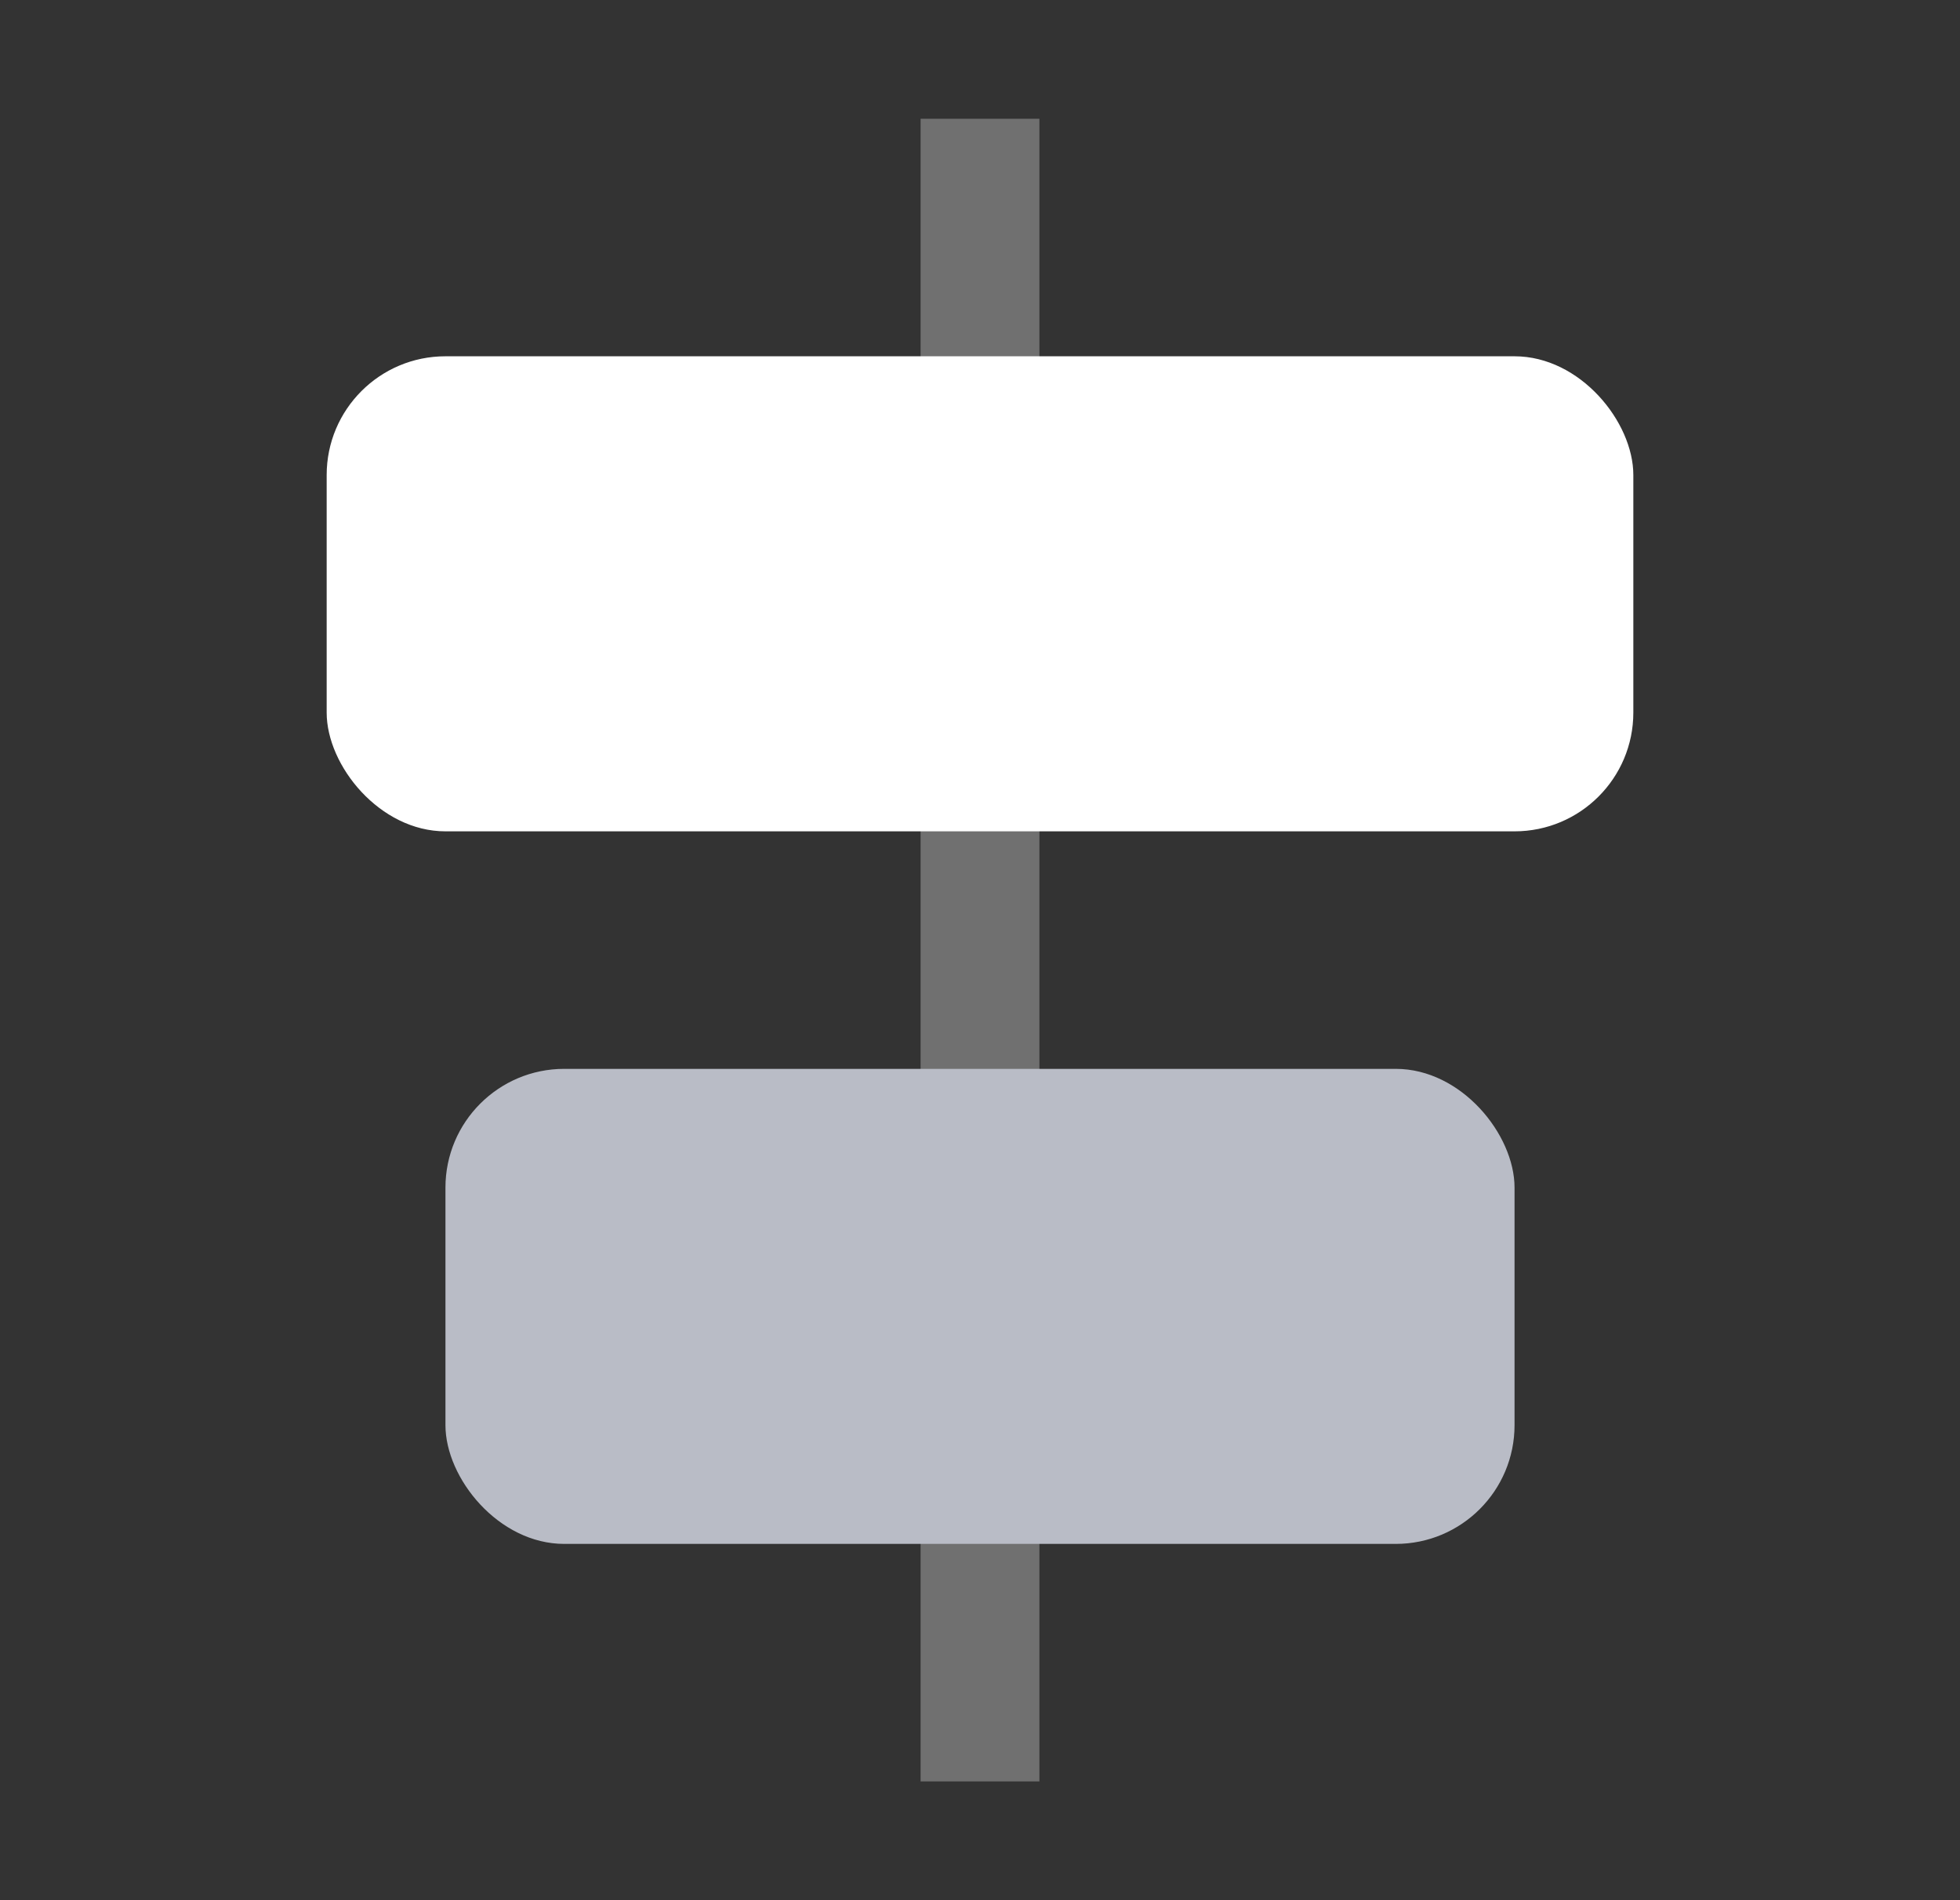 <svg width="33" height="32" viewBox="0 0 33 32" fill="none" xmlns="http://www.w3.org/2000/svg">
<rect x="0" y="0" width="33" height="32" fill="#333333" stroke="none"/>
<rect opacity="0.3" x="15.5" y="2" width="2" height="28" fill="white"/>
<rect x="5.5" y="6" width="22" height="8" rx="2" fill="white"/>
<rect x="7.5" y="18" width="18" height="8" rx="2" fill="#B9BCC6"/>
</svg>

